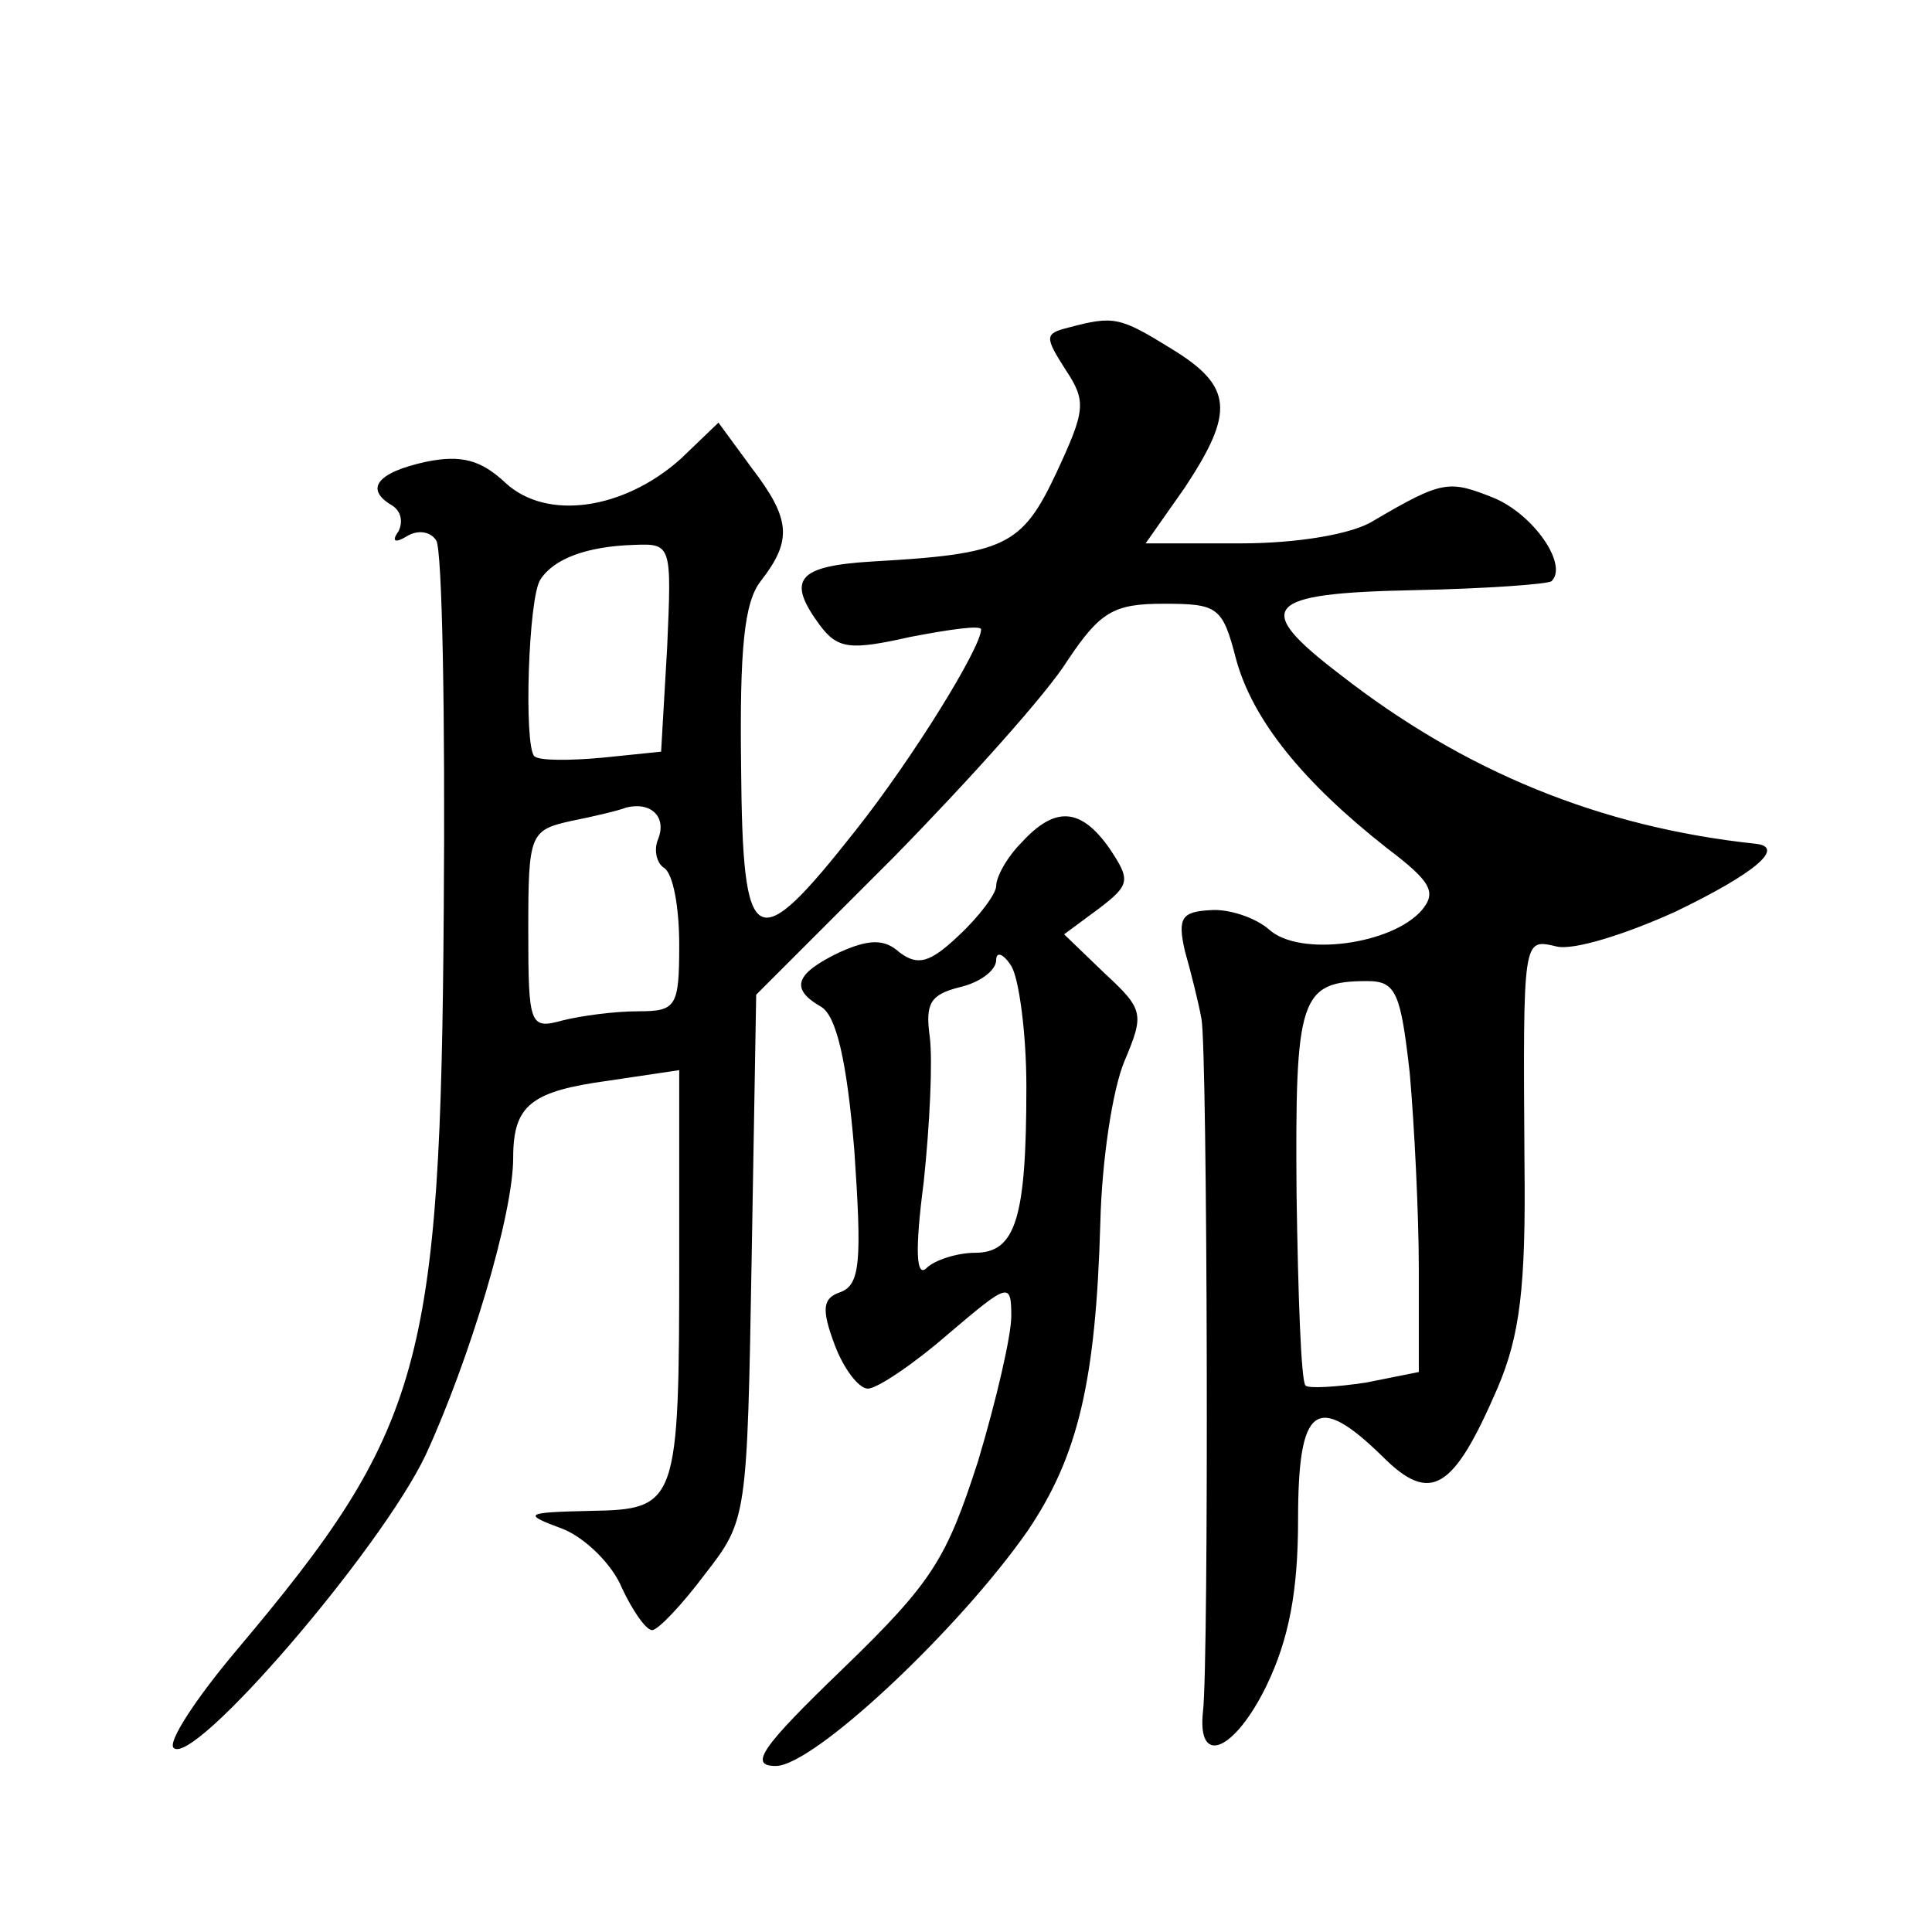 <?xml version="1.0" standalone="no"?>
<!DOCTYPE svg PUBLIC "-//W3C//DTD SVG 20010904//EN"
 "http://www.w3.org/TR/2001/REC-SVG-20010904/DTD/svg10.dtd">
<svg version="1.0" xmlns="http://www.w3.org/2000/svg"
 width="128pt" height="128pt" viewBox="0 0 128 128"
 preserveAspectRatio="xMidYMid meet">
<g transform="translate(0,128) scale(0.1,-0.1)"
fill="#0" stroke="none">
<path d="M708 1063 c-16 -4 -16 -6 -2 -28 14 -21 13 -27 -6 -68 -23 -49 -34 -54
-122 -59 -50 -3 -57 -12 -35 -42 12 -16 20 -17 60 -8 26 5 47 8 47 5 0 -12 -45
-85 -83 -133 -67 -85 -75 -81 -76 42 -1 78 2 109 13 123 21 27 20 41 -6 75 l-22
30 -25 -24 c-38 -34 -89 -41 -116 -16 -16 15 -29 19 -53 14 -32 -7 -41 -18 -22
-29 6 -4 7 -11 4 -17 -5 -7 -2 -8 6 -3 7 4 15 3 19 -3 4 -6 6 -116 5 -244 -2 -303
-14 -345 -137 -491 -27 -32 -46 -61 -42 -65 13 -13 137 131 167 194 29 63 58 159
58 197 0 35 12 44 63 51 l47 7 0 -123 c0 -165 -1 -168 -59 -169 -44 -1 -45 -2 -18
-12 15 -6 33 -24 39 -39 7 -15 16 -28 20 -28 4 0 20 17 35 37 28 36 28 37 31 210
l3 174 91 91 c50 51 102 109 115 130 22 33 31 38 64 38 36 0 39 -2 48 -37 11 -40
44 -81 100 -125 29 -22 33 -29 23 -41 -20 -23 -81 -31 -101 -13 -9 8 -27 14 -39
13 -19 -1 -22 -5 -17 -27 4 -14 9 -34 11 -45 4 -21 5 -426 1 -459 -4 -37 21 -26
42 17 15 31 21 63 21 110 0 76 12 85 56 42 32 -32 47 -22 76 45 15 35 19 67 18
150 -1 150 -1 148 21 143 11 -3 46 8 79 23 54 26 73 43 53 45 -103 11 -193 48 -275
112 -59 45 -51 54 49 56 48 1 89 4 91 6 11 11 -12 44 -38 55 -30 12 -34 12 -80
-15 -14 -9 -51 -15 -88 -15 l-63 0 26 37 c33 50 32 67 -9 92 -34 21 -38 22 -68
14z m-266 -212 l-4 -69 -39 -4 c-22 -2 -42 -2 -45 1 -7 7 -4 105 4 117 9 14 31
22 62 23 25 1 25 0 22 -68z m-6 -127 c-3 -7 -1 -16 4 -19 6 -4 10 -26 10 -51 0
-41 -2 -44 -27 -44 -16 0 -38 -3 -50 -6 -22 -6 -23 -4 -23 60 0 63 1 66 28 72 15
3 32 7 37 9 16 4 27 -6 21 -21z m498 -155 c3 -34 6 -93 6 -130 l0 -68 -35 -7 c-20
-3 -38 -4 -40 -2 -3 2 -5 60 -6 127 -1 130 2 141 47 141 19 0 22 -8 28 -61z M677
722 c-10 -10 -17 -23 -17 -29 0 -5 -11 -20 -25 -33 -19 -18 -27 -20 -39 -11 -10
9 -20 9 -40 0 -29 -14 -33 -24 -12 -36 10 -6 17 -35 22 -95 5 -73 4 -89 -9 -94
-12 -4 -13 -11 -4 -35 6 -16 16 -29 22 -29 6 0 30 16 53 36 40 34 42 35 42 12 0
-13 -10 -56 -22 -96 -21 -65 -30 -80 -90 -138 -54 -52 -62 -64 -44 -64 25 0 121
90 167 156 33 49 45 98 48 204 1 41 8 88 16 107 13 31 13 34 -13 58 l-27 26 23
17 c21 16 21 19 7 40 -19 27 -36 28 -58 4z m3 -162 c0 -87 -7 -110 -34 -110 -12
0 -27 -5 -32 -10 -7 -7 -8 11 -2 57 4 38 6 80 4 96 -3 22 0 28 20 33 13 3 24 11
24 18 0 6 5 4 10 -4 5 -8 10 -44 10 -80z"/>
</g>
</svg>
